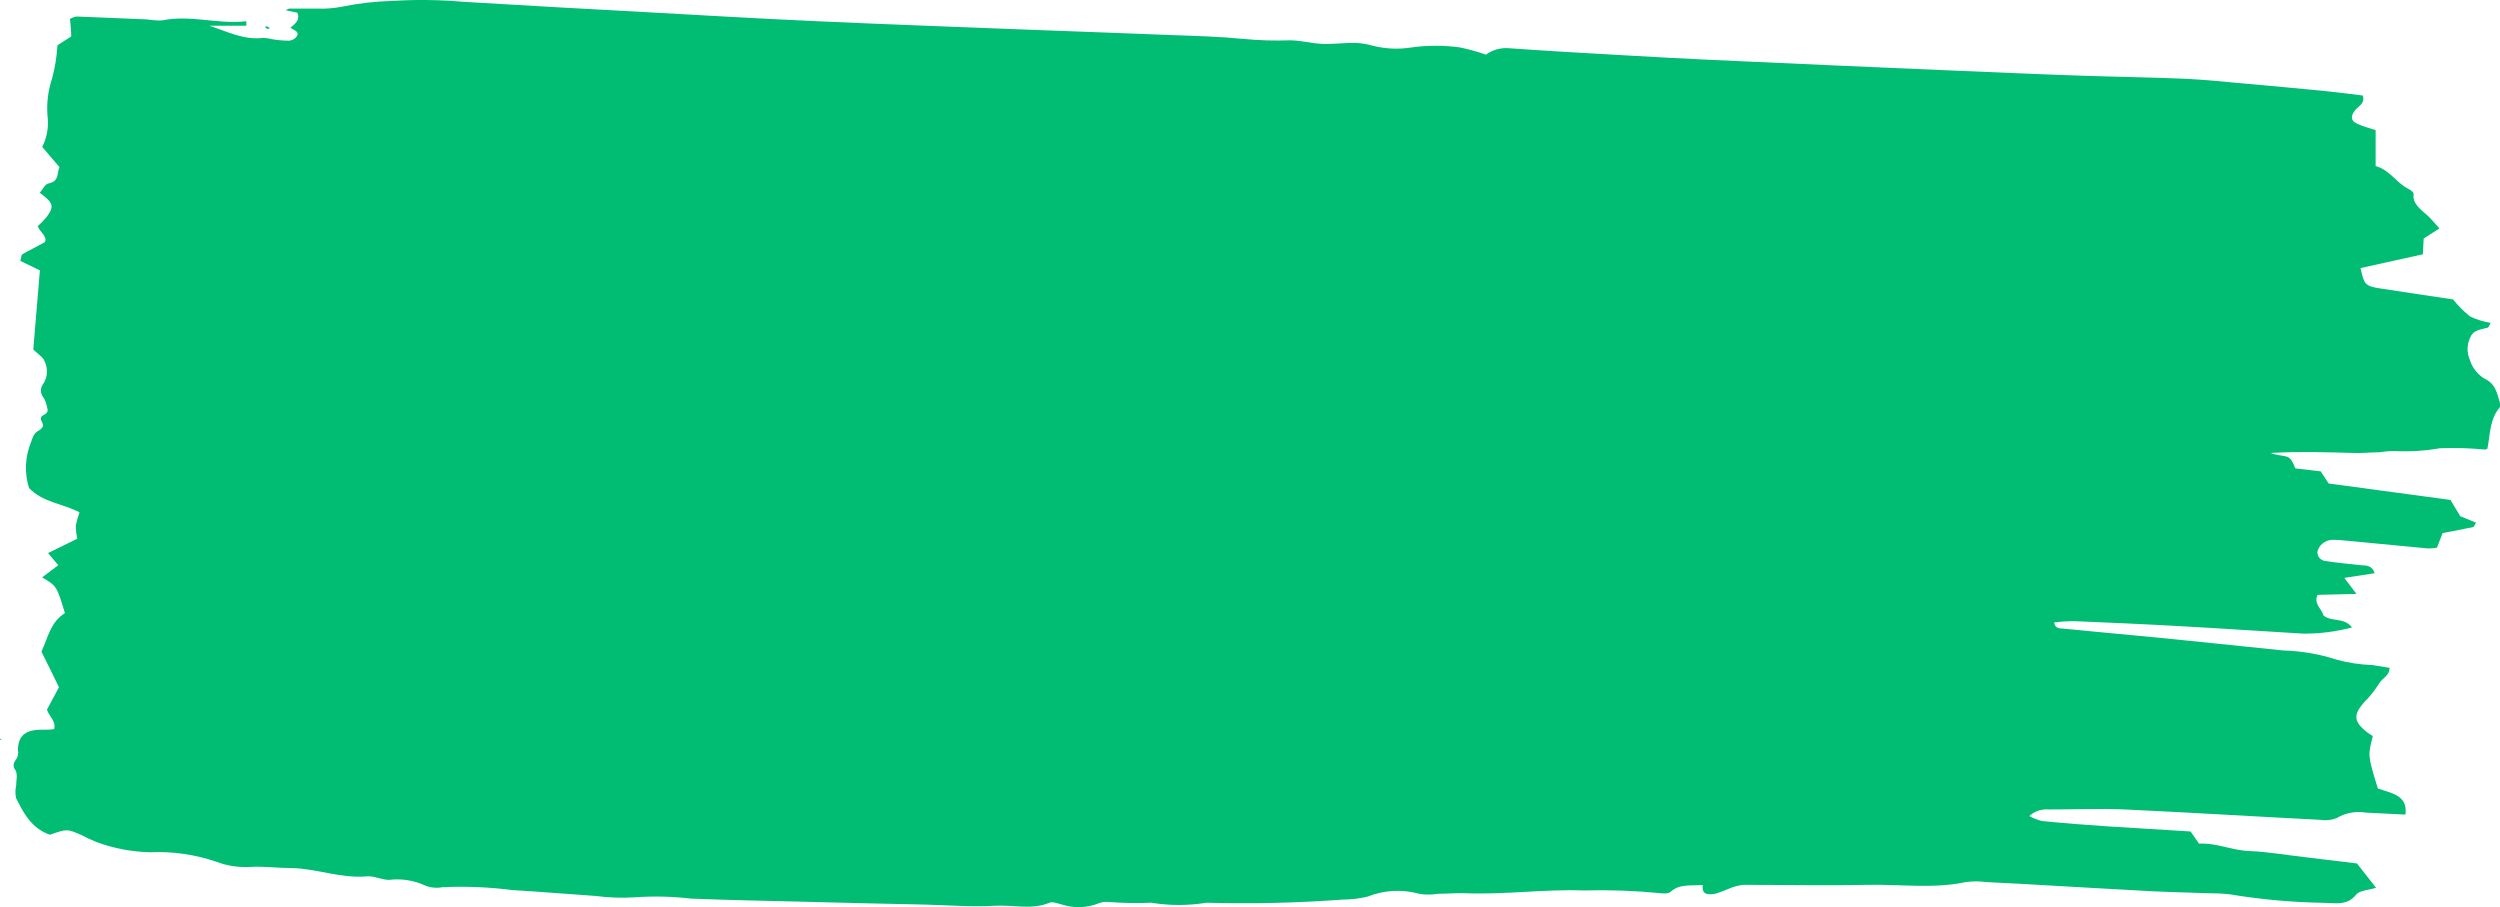 <?xml version="1.0" encoding="UTF-8"?> <svg xmlns="http://www.w3.org/2000/svg" width="1400" height="508" viewBox="0 0 1400 508" fill="none"> <path d="M1377.75 289.078L1386.56 292.686C1385.79 293.912 1385.48 295.001 1385.01 295.138C1379.52 296.295 1374.03 297.316 1367.85 298.542L1364.68 306.712C1363 307.029 1361.29 307.166 1359.58 307.121L1313.18 302.695C1310.83 302.424 1308.45 302.287 1306.07 302.287C1304.37 302.385 1302.74 302.913 1301.37 303.806C1299.99 304.699 1298.94 305.921 1298.34 307.325C1297.98 307.956 1297.78 308.649 1297.75 309.355C1297.73 310.061 1297.88 310.764 1298.2 311.413C1298.51 312.062 1298.99 312.642 1299.59 313.112C1300.19 313.582 1300.9 313.931 1301.66 314.134C1308.7 315.155 1315.74 315.836 1322.77 316.585C1325.56 316.585 1328.57 316.994 1329.81 321.011L1312.8 323.598L1319.6 332.586L1297.8 333.13C1295.48 338.305 1300.43 341.165 1301.05 344.569C1305.38 348.45 1312.8 345.522 1317.13 351.378C1308.37 353.686 1299.28 354.856 1290.14 354.85C1266.95 353.489 1242.98 351.855 1219.32 350.561C1199.99 349.471 1180.66 348.654 1161.25 347.837C1157.61 347.861 1153.97 348.088 1150.35 348.518C1150.74 352.195 1153.6 351.855 1155.69 352.059C1173.08 353.829 1190.56 355.327 1207.95 357.029C1231.15 359.344 1254.89 361.795 1278.39 364.247C1288.78 364.534 1299.04 366.305 1308.78 369.489C1315.1 371.206 1321.65 372.191 1328.26 372.417L1338.16 373.983C1338.16 378.409 1334.06 379.771 1332.44 382.562C1330.76 385.219 1328.88 387.767 1326.79 390.188C1325.71 391.55 1324.32 392.707 1323.24 394.069C1317.75 400.537 1318.29 404.282 1325.56 410.07C1326.56 410.887 1327.8 411.5 1328.8 412.18C1325.94 423.143 1325.94 423.142 1331.59 441.526C1338.62 444.182 1348.52 444.999 1347.05 456.165L1324.94 455.076C1322.16 454.595 1319.3 454.606 1316.52 455.109C1313.75 455.611 1311.12 456.595 1308.78 458.003C1305.82 459.245 1302.49 459.626 1299.27 459.093C1262.93 457.254 1226.51 455.007 1190.09 453.305C1175.94 452.692 1161.72 453.305 1147.49 453.305C1145.45 453.11 1143.38 453.341 1141.46 453.98C1139.54 454.619 1137.82 455.647 1136.43 456.982C1138.63 458.224 1141.03 459.165 1143.55 459.774C1155.76 460.999 1168.06 461.952 1180.35 462.77L1226.74 465.629L1231.46 472.438C1241.2 471.893 1249.94 476.251 1259.68 476.591C1269.42 476.932 1280.32 478.838 1290.61 479.996L1319.91 483.536L1330.58 497.154C1326.87 498.379 1321.38 498.584 1319.45 500.967C1314.58 507.163 1308.16 505.733 1301.82 505.597C1283.86 505.316 1265.96 503.699 1248.31 500.762C1244.54 500.376 1240.75 500.194 1236.95 500.218C1226.12 499.809 1215.22 499.605 1204.4 499.06C1180.27 497.767 1156.15 496.337 1132.1 494.975L1112.23 493.954C1108.49 493.445 1104.68 493.445 1100.94 493.954C1082.7 497.835 1064.22 495.111 1045.89 495.52C1022.7 495.996 999.502 495.52 976.306 495.52C973.623 495.799 971.011 496.466 968.574 497.494C966.071 498.615 963.488 499.593 960.842 500.422C956.976 501.171 952.724 501.375 953.574 495.588C946.693 496.133 940.585 494.839 935.559 499.401C934.4 500.558 931.075 500.422 928.833 500.082C914.944 498.755 900.967 498.277 887.003 498.652C864.194 497.835 841.694 501.239 818.962 500.15C814.246 500.15 809.529 500.49 804.813 500.558C801.543 501.105 798.186 501.105 794.916 500.558C785.401 497.876 775.091 498.41 765.999 502.056C761.469 503.178 756.787 503.751 752.081 503.758C726.677 505.641 701.171 506.233 675.69 505.529C665.469 507.205 654.984 507.205 644.762 505.529C636.772 505.867 628.764 505.731 620.794 505.12C618.895 504.89 616.961 505.15 615.227 505.869C608.684 508.48 601.232 508.7 594.505 506.482C592.263 505.937 589.402 504.78 587.701 505.529C577.727 509.682 567.289 506.618 557.16 507.231C544.016 507.98 530.717 506.89 517.496 506.55C494.3 506.096 471.104 505.551 447.909 504.916C427.574 504.439 407.239 504.031 386.904 503.214C376.653 502.01 366.287 501.758 355.976 502.465C348.443 502.963 340.869 502.712 333.399 501.716C317.936 500.694 302.472 499.333 287.008 498.447C274.059 496.78 260.955 496.233 247.885 496.813C244.614 497.456 241.195 497.145 238.142 495.928C231.92 492.992 224.8 491.871 217.808 492.728C213.71 492.728 209.457 490.413 205.436 490.753C190.978 492.047 177.679 486.464 163.529 486.124C155.798 486.124 148.066 485.102 140.875 485.443C134.277 485.918 127.646 484.984 121.545 482.719C109.634 478.555 96.845 476.697 84.046 477.272C73.73 477.016 63.558 475.077 54.046 471.553C51.029 470.327 48.087 468.963 45.232 467.468C37.5 464.131 37.5 464.131 27.912 467.468C17.474 463.723 13.222 455.28 9.046 447.041C8.503 444.659 8.503 442.206 9.046 439.824C9.046 436.556 10.361 433.015 7.887 430.155C7.62 429.426 7.551 428.652 7.685 427.896C7.819 427.139 8.153 426.421 8.66 425.798C9.303 424.996 9.758 424.089 9.997 423.13C10.236 422.171 10.255 421.18 10.052 420.215C10.052 411.908 14.304 408.504 23.892 408.64C26.134 408.64 28.299 408.64 30.309 408.299C31.469 403.806 27.68 401.491 26.288 397.405L33.015 384.877C29.768 378.068 26.521 371.6 23.196 364.927C26.907 356.961 28.221 348.45 36.34 343.344C31.778 328.16 31.778 328.16 23.582 323.326L32.629 316.517L26.907 309.708L43.299 301.674C42.74 299.254 42.455 296.79 42.448 294.321C42.933 291.804 43.63 289.323 44.535 286.899C35.412 282.065 24.201 281.52 16.237 273.281C13.566 264.659 14.026 255.517 17.552 247.136C18.479 244.616 19.02 242.438 21.804 241.076C22.553 240.631 23.186 240.051 23.66 239.374C25.593 237.263 20.567 234.471 24.201 232.565C27.835 230.659 26.52 229.297 26.211 227.458C25.9 225.82 25.3 224.235 24.433 222.76C23.447 221.588 22.915 220.168 22.915 218.709C22.915 217.25 23.447 215.83 24.433 214.658C25.539 212.801 26.167 210.753 26.274 208.659C26.381 206.564 25.964 204.475 25.052 202.538C24.356 200.087 21.108 198.181 18.634 195.729C19.819 181.567 21.056 166.792 22.345 151.404L11.366 146.093C11.907 144.527 11.83 142.825 12.603 142.349C16.546 140.034 20.721 138.127 25.206 135.54C26.52 132.272 22.577 130.229 21.108 126.688C22.89 125.089 24.543 123.383 26.057 121.582C30.541 115.522 30 113.684 22.268 107.964C23.892 106.126 25.206 103.062 27.216 102.722C33.324 101.564 31.701 97.07 33.325 93.598L23.66 82.295C26.387 76.772 27.4 70.71 26.598 64.729C26.05 57.656 26.941 50.555 29.227 43.758C30.833 37.72 31.816 31.567 32.165 25.374L39.897 20.404C39.897 17.203 39.432 14.072 39.2 10.599C40.296 9.935 41.532 9.471 42.835 9.237L82.499 10.871C85.247 11.352 88.052 11.535 90.85 11.416C106.778 8.148 121.777 13.731 137.937 11.893V14.412H117.216C127.19 17.612 136.468 22.582 147.447 21.221C149.128 21.271 150.792 21.523 152.396 21.97C155.581 22.508 158.817 22.782 162.06 22.787C162.944 22.665 163.786 22.369 164.522 21.921C165.259 21.473 165.87 20.884 166.313 20.199C167.705 17.544 164.612 16.931 162.602 15.569C165.076 13.391 168.246 11.416 166.545 7.126L160.05 5.765C160.823 5.356 161.442 4.811 162.06 4.811C167.241 4.811 172.498 4.811 177.524 4.811C182.249 5.006 186.982 4.639 191.596 3.722C200.784 1.846 210.159 0.774 219.586 0.522C232.825 -0.308 246.12 -0.148 259.328 0.999C293.348 3.041 327.369 4.97 361.389 6.786C393.476 8.556 425.563 10.463 457.728 11.893C499.789 13.799 541.928 15.297 583.99 16.931C608.113 17.884 632.237 18.633 656.438 19.655C669.659 20.131 682.881 20.472 696.025 21.765C704.778 22.616 713.592 22.889 722.391 22.582C728.345 22.582 734.375 24.285 740.329 24.557C746.283 24.829 752.622 23.944 758.808 24.012C762.064 24.14 765.288 24.644 768.396 25.51C775.621 27.405 783.254 27.755 790.663 26.532C799.555 25.34 808.601 25.34 817.493 26.532C822.472 27.573 827.357 28.939 832.107 30.617C833.889 29.283 835.957 28.277 838.188 27.657C840.418 27.038 842.767 26.817 845.096 27.008C867.673 28.642 890.327 29.868 912.982 31.161C927.672 31.978 942.286 32.795 956.899 33.476L1025.02 36.54C1048.68 37.562 1072.26 38.651 1095.92 39.604C1119.58 40.558 1141.3 41.579 1163.96 42.328C1183.83 43.009 1203.7 43.281 1223.49 44.098C1235.25 44.643 1246.69 45.937 1258.75 46.958C1273.29 48.252 1287.9 49.613 1302.44 51.043C1309.4 51.724 1316.36 52.677 1323.16 53.494C1324.55 57.92 1320.99 59.214 1319.14 61.392C1315.74 65.409 1316.43 68.201 1321.77 70.04C1324.32 71.061 1327.03 71.81 1330.35 72.899V92.985C1338.62 95.368 1341.95 102.517 1348.98 105.922C1350.07 106.466 1351.69 107.76 1351.61 108.509C1350.76 115.318 1357.64 118.382 1361.59 122.876C1362.98 124.51 1364.45 126.076 1366.07 127.914L1357.26 133.565L1356.79 142.417L1321.92 150.111C1323.78 159.234 1324.55 160.188 1332.59 161.481C1346.51 163.66 1360.5 165.703 1373.73 167.677C1376.5 171.184 1379.72 174.404 1383.31 177.278C1386.9 178.963 1390.76 180.156 1394.76 180.818C1393.91 182.248 1393.67 183.338 1393.13 183.474C1389.58 184.495 1385.4 184.699 1383.7 188.24C1382.56 190.359 1381.93 192.663 1381.85 195.006C1381.77 197.349 1382.24 199.682 1383.24 201.857C1384.49 205.853 1387.21 209.372 1390.97 211.866C1397.69 214.93 1398.24 220.105 1399.94 225.484C1400.02 226.322 1400.02 227.165 1399.94 228.003C1394.14 234.812 1394.52 243.255 1392.98 251.153C1392.98 251.153 1392.13 251.766 1391.74 251.766C1383.3 250.941 1374.79 250.69 1366.3 251.017C1357.99 252.492 1349.49 253.019 1341.02 252.583C1338.22 252.576 1335.42 252.804 1332.67 253.264C1327.95 253.264 1323.16 253.808 1318.52 253.672C1303.06 253.264 1287.59 252.719 1271.36 253.672C1272.94 254.206 1274.57 254.616 1276.23 254.898C1282.57 255.851 1282.57 255.851 1285.43 262.319L1299.58 263.953L1304.06 270.762L1372.26 279.954L1377.75 289.078ZM148.375 15.297C148.911 15.676 149.48 16.018 150.076 16.318C150.076 16.318 150.772 15.91 151.081 15.706L149.38 14.616L148.375 15.297ZM0 413.542V414.223H1.005L0 413.542Z" fill="#01BC73"></path> </svg> 